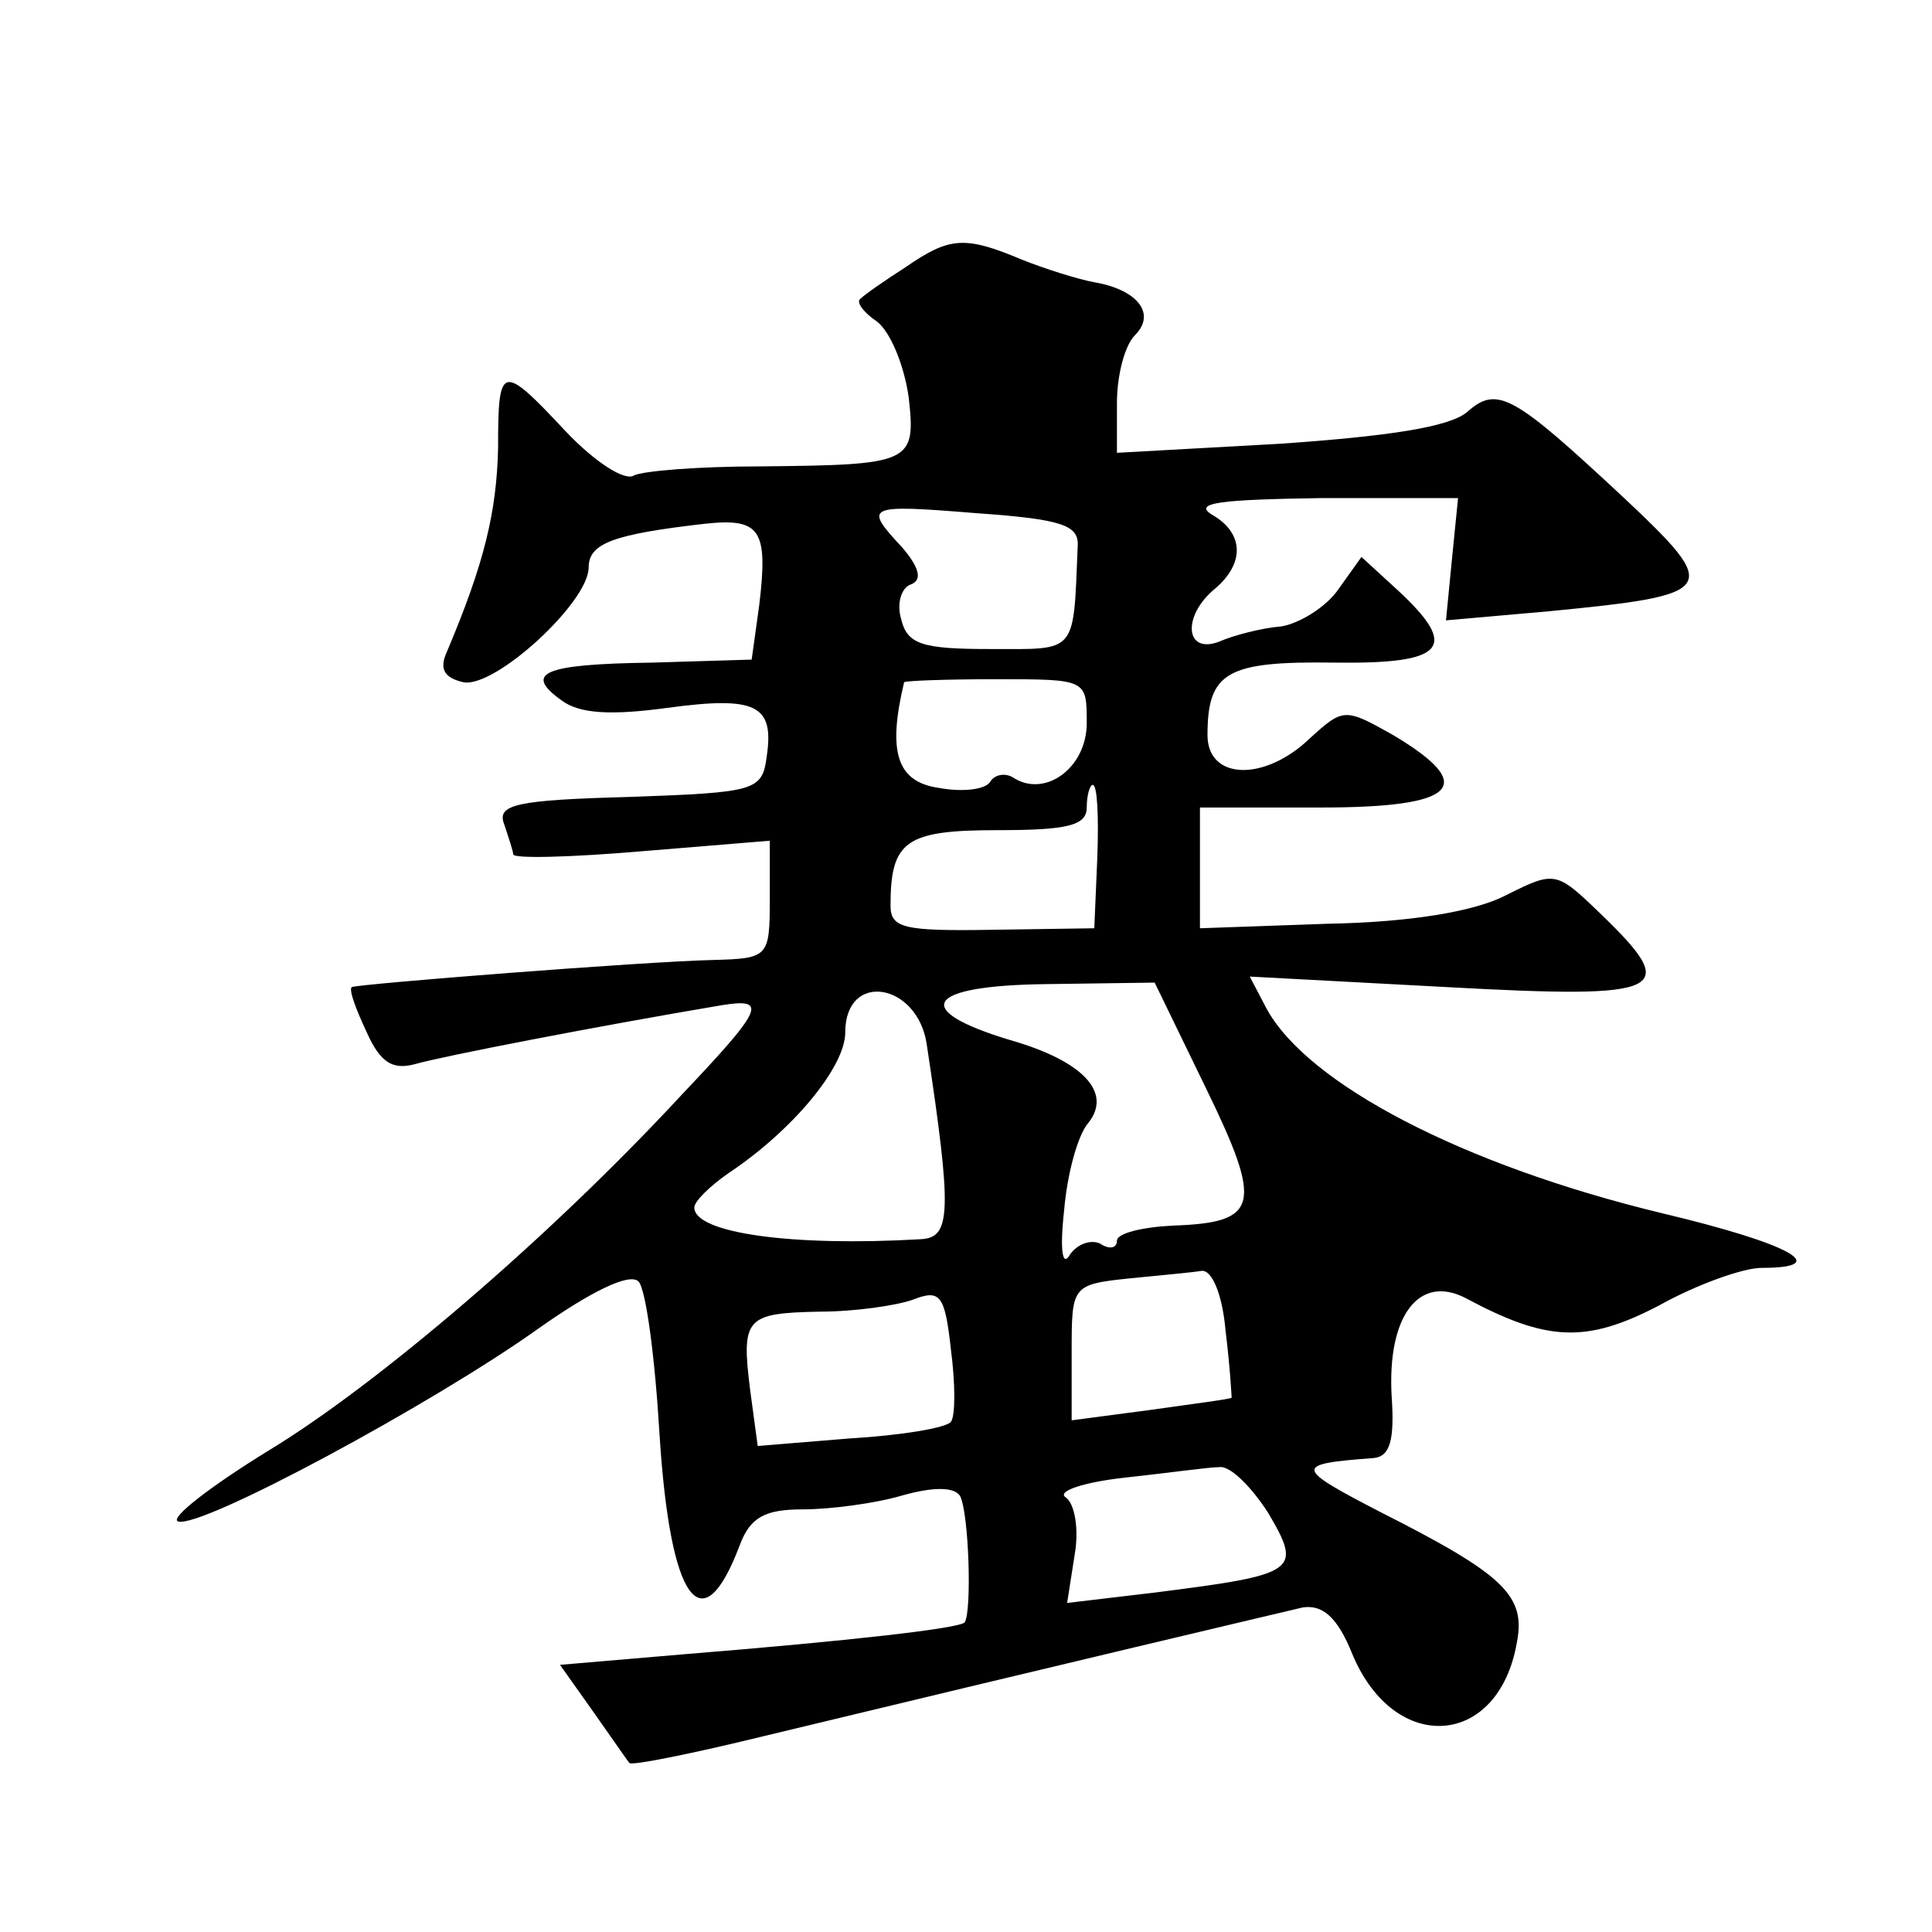 <?xml version="1.0" standalone="no"?>
<!DOCTYPE svg PUBLIC "-//W3C//DTD SVG 20010904//EN"
 "http://www.w3.org/TR/2001/REC-SVG-20010904/DTD/svg10.dtd">
<svg version="1.0" xmlns="http://www.w3.org/2000/svg"
 width="128pt" height="128pt" viewBox="0 0 128 128"
 preserveAspectRatio="xMidYMid meet">
<g transform="translate(0,128) scale(0.1,-0.1)"
fill="#0" stroke="none">
<path d="M600 1103 c-14 -9 -27 -18 -30 -21 -3 -2 2 -9 11 -15 9 -7 18 -29 21 -50
5 -44 2 -45 -99 -46 -40 0 -77 -3 -83 -6 -6 -4 -26 9 -45 29 -43 46 -45 45 -45
-11 -1 -42 -9 -76 -34 -135 -5 -11 -2 -17 11 -20 21 -4 83 53 83 76 0 16 16 22
77 29 37 4 42 -4 36 -54 l-5 -36 -66 -2 c-73 -1 -85 -7 -60 -25 12 -9 33 -10 70
-5 59 8 71 2 66 -32 -3 -23 -7 -24 -91 -27 -75 -2 -88 -5 -83 -18 3 -9 6 -18 6
-20 0 -3 38 -2 85 2 l85 7 0 -39 c0 -38 -1 -39 -37 -40 -46 -1 -237 -16 -240 -18
-2 -2 3 -15 10 -30 9 -20 17 -25 32 -21 17 5 120 25 203 39 31 5 28 -2 -27 -60
-88 -95 -202 -192 -273 -235 -39 -24 -66 -45 -60 -47 15 -5 169 78 239 128 34 24
60 37 66 31 5 -5 11 -51 14 -102 7 -110 28 -139 53 -73 7 19 17 24 42 24 18 0 48
4 65 9 21 6 35 6 39 0 6 -11 8 -78 3 -84 -5 -4 -75 -12 -186 -21 l-82 -7 22 -31
c12 -17 23 -33 24 -34 1 -2 41 6 90 18 195 47 339 81 356 85 13 2 23 -6 33 -31
28 -67 97 -62 109 8 6 31 -9 45 -90 86 -58 30 -58 32 -5 36 11 1 14 12 12 41 -3
53 18 81 49 65 54 -29 80 -30 128 -5 25 14 56 25 68 25 48 0 19 16 -65 36 -133
32 -236 86 -263 136 l-11 21 131 -7 c146 -8 155 -3 101 49 -29 28 -30 28 -62 12
-21 -11 -64 -18 -118 -19 l-85 -3 0 40 0 40 80 0 c90 0 105 14 48 48 -32 18 -33
18 -55 -2 -30 -29 -68 -28 -68 2 0 42 13 49 84 48 74 -1 83 10 42 48 l-24 22 -15
-21 c-8 -12 -26 -23 -38 -25 -13 -1 -32 -6 -41 -10 -23 -9 -25 17 -3 35 20 17 19
37 -2 49 -13 8 6 10 72 11 l91 0 -4 -40 -4 -41 68 6 c113 11 115 14 49 76 -72 67
-83 74 -103 56 -12 -10 -52 -16 -124 -21 l-108 -6 0 33 c0 18 5 38 12 45 14 14
2 30 -27 35 -11 2 -33 9 -48 15 -38 16 -48 15 -77 -5z m114 -185 c-3 -72 0 -68
-58 -68 -45 0 -55 3 -59 20 -3 10 0 21 7 23 7 3 5 11 -6 24 -26 28 -25 29 49 23
57 -4 68 -8 67 -22z m6 -117 c0 -30 -28 -50 -49 -36 -5 3 -12 2 -15 -3 -3 -5 -18
-7 -34 -4 -28 4 -34 24 -23 70 1 1 28 2 61 2 60 0 60 0 60 -29z m7 -89 l-2 -47
-67 -1 c-59 -1 -68 1 -68 16 0 43 10 50 71 50 46 0 59 3 59 15 0 8 2 15 4 15 3
0 4 -21 3 -48z m72 -153 c38 -78 35 -89 -22 -91 -20 -1 -37 -5 -37 -10 0 -5 -5
-6 -11 -2 -6 3 -15 0 -20 -7 -5 -9 -7 2 -4 29 2 24 9 50 16 58 16 20 -3 41 -52
55 -66 20 -56 36 24 37 l72 1 34 -70z m-185 29 c17 -112 16 -128 -4 -129 -85 -5
-150 4 -150 21 0 4 10 14 23 23 42 28 77 70 77 93 0 41 48 33 54 -8z m198 -190
c3 -24 4 -44 4 -44 -1 -1 -25 -4 -53 -8 l-53 -7 0 45 c0 44 0 45 38 49 20 2 42
4 48 5 7 1 14 -16 16 -40z m-182 -60 c-3 -4 -33 -9 -67 -11 l-61 -5 -5 37 c-6 48
-3 51 46 52 23 0 51 4 62 8 18 7 21 3 25 -33 3 -23 3 -44 0 -48z m210 -60 c23 -39
20 -41 -74 -53 l-59 -7 5 32 c3 17 0 34 -6 38 -6 4 12 10 39 13 28 3 56 7 63 7
7 1 21 -13 32 -30z"/>
</g>
</svg>
